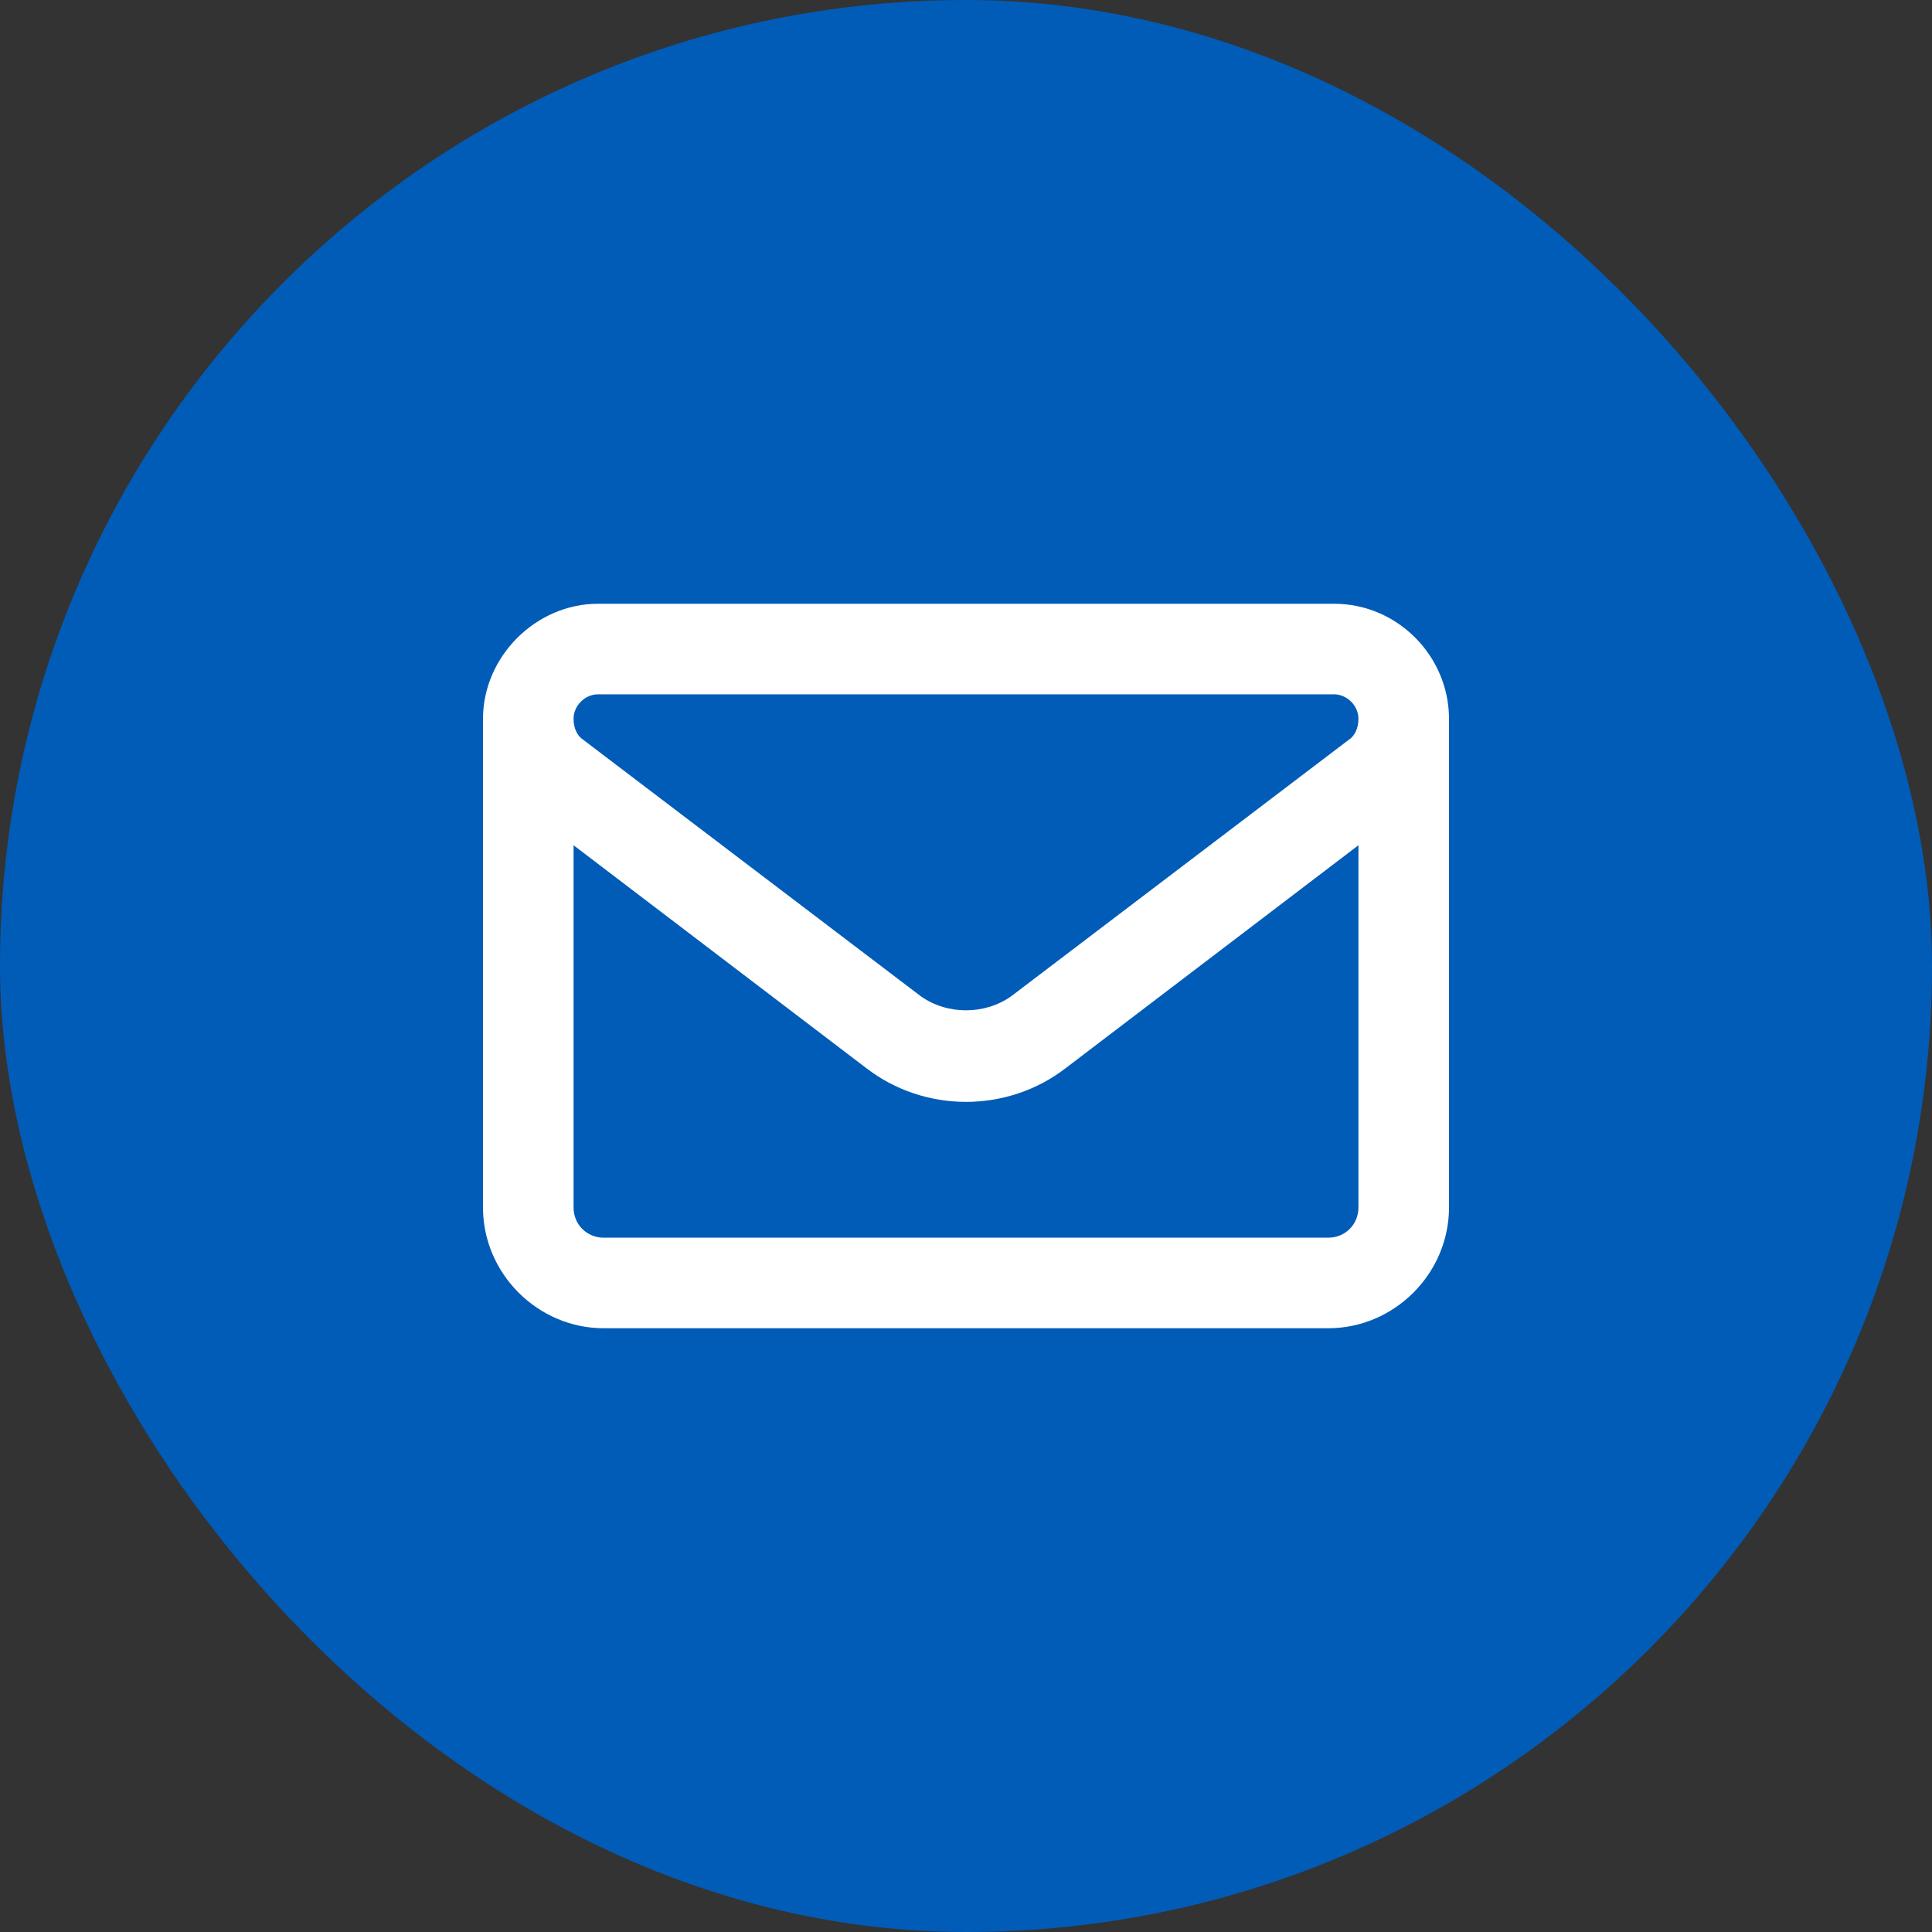 <svg width="32" height="32" viewBox="0 0 32 32" fill="none" xmlns="http://www.w3.org/2000/svg">
<rect x="0" y="0" width="32" height="32" fill="#333333" stroke="none"/>
<rect width="32" height="32" rx="16" fill="#005CB7"/>
<path d="M9.906 10H22.094C23.156 10 24 10.875 24 11.906C24 11.938 24 11.969 24 12V20C24 21.094 23.094 22 22 22H10C8.906 22 8 21.094 8 20V12C8 11.969 8 11.938 8 11.906C8 10.875 8.875 10 9.906 10ZM22.5 14L17.656 17.688C16.688 18.438 15.312 18.438 14.344 17.688L9.5 14V20C9.5 20.281 9.719 20.5 10 20.5H22C22.281 20.5 22.5 20.281 22.5 20V14ZM9.5 11.906C9.5 12.062 9.562 12.188 9.656 12.25L15.25 16.5C15.688 16.812 16.312 16.812 16.75 16.5L22.344 12.25C22.438 12.188 22.5 12.062 22.5 11.906C22.5 11.688 22.312 11.5 22.094 11.5H9.906C9.688 11.5 9.5 11.688 9.5 11.906Z" fill="white"/>
</svg>
